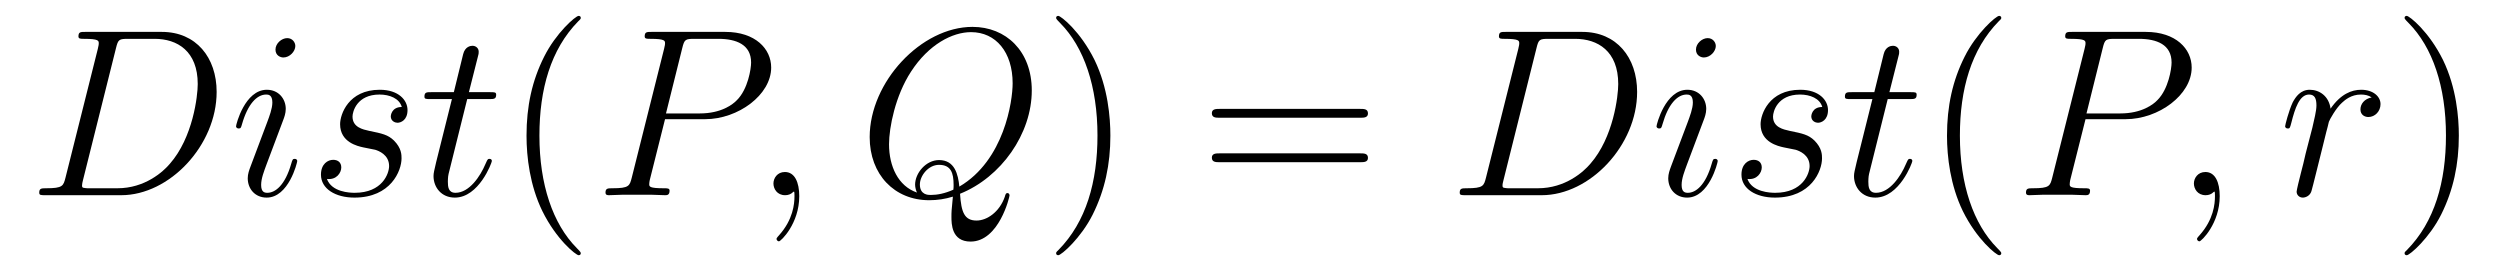<?xml version='1.0' encoding='UTF-8'?>
<!-- This file was generated by dvisvgm 2.8.1 -->
<svg version='1.1' xmlns='http://www.w3.org/2000/svg' xmlns:xlink='http://www.w3.org/1999/xlink' width='125pt' height='14pt' viewBox='0 -14 125 14'>
<g id='page1'>
<g transform='matrix(1 0 0 -1 -127 650)'>
<path d='M130.277 655.125C130.169 654.706 130.145 654.587 129.308 654.587C129.081 654.587 128.962 654.587 128.962 654.372C128.962 654.24 129.033 654.24 129.273 654.24H133.062C135.477 654.24 137.832 656.738 137.832 659.404C137.832 661.126 136.804 662.405 135.094 662.405H131.257C131.03 662.405 130.922 662.405 130.922 662.178C130.922 662.058 131.03 662.058 131.209 662.058C131.938 662.058 131.938 661.962 131.938 661.831C131.938 661.807 131.938 661.735 131.891 661.556L130.277 655.125ZM132.799 661.592C132.907 662.034 132.954 662.058 133.421 662.058H134.736C135.859 662.058 136.887 661.448 136.887 659.799C136.887 659.201 136.648 657.121 135.489 655.806C135.154 655.412 134.246 654.587 132.871 654.587H131.508C131.341 654.587 131.317 654.587 131.245 654.599C131.113 654.611 131.102 654.634 131.102 654.73C131.102 654.814 131.126 654.886 131.149 654.993L132.799 661.592Z'/>
<path d='M141.862 655.949C141.862 656.009 141.814 656.057 141.742 656.057C141.635 656.057 141.623 656.021 141.563 655.818C141.252 654.73 140.762 654.36 140.367 654.36C140.224 654.36 140.057 654.395 140.057 654.754C140.057 655.077 140.2 655.435 140.332 655.794L141.168 658.017C141.204 658.113 141.288 658.328 141.288 658.555C141.288 659.058 140.929 659.512 140.343 659.512C139.244 659.512 138.802 657.778 138.802 657.683C138.802 657.635 138.849 657.575 138.933 657.575C139.041 657.575 139.053 657.623 139.1 657.79C139.387 658.794 139.842 659.273 140.308 659.273C140.415 659.273 140.618 659.261 140.618 658.878C140.618 658.567 140.463 658.173 140.367 657.91L139.531 655.687C139.459 655.495 139.387 655.304 139.387 655.089C139.387 654.551 139.758 654.12 140.332 654.12C141.432 654.12 141.862 655.866 141.862 655.949ZM141.766 661.699C141.766 661.879 141.623 662.094 141.36 662.094C141.085 662.094 140.774 661.831 140.774 661.52C140.774 661.221 141.025 661.126 141.168 661.126C141.491 661.126 141.766 661.436 141.766 661.699ZM145.164 656.631C145.367 656.595 145.69 656.523 145.762 656.511C145.917 656.463 146.455 656.272 146.455 655.698C146.455 655.328 146.121 654.36 144.734 654.36C144.483 654.36 143.586 654.395 143.347 655.053C143.825 654.993 144.064 655.364 144.064 655.627C144.064 655.878 143.897 656.009 143.658 656.009C143.395 656.009 143.048 655.806 143.048 655.268C143.048 654.563 143.766 654.12 144.722 654.12C146.539 654.12 147.077 655.459 147.077 656.081C147.077 656.26 147.077 656.595 146.694 656.977C146.396 657.264 146.109 657.324 145.463 657.456C145.14 657.528 144.626 657.635 144.626 658.173C144.626 658.412 144.841 659.273 145.977 659.273C146.479 659.273 146.969 659.081 147.089 658.651C146.563 658.651 146.539 658.197 146.539 658.185C146.539 657.934 146.766 657.862 146.874 657.862C147.041 657.862 147.376 657.993 147.376 658.496C147.376 658.998 146.922 659.512 145.989 659.512C144.423 659.512 144.005 658.281 144.005 657.79C144.005 656.882 144.889 656.691 145.164 656.631ZM150.361 659.046H151.461C151.688 659.046 151.808 659.046 151.808 659.261C151.808 659.392 151.736 659.392 151.497 659.392H150.445L150.887 661.137C150.935 661.305 150.935 661.329 150.935 661.413C150.935 661.604 150.78 661.711 150.624 661.711C150.529 661.711 150.254 661.675 150.158 661.293L149.692 659.392H148.568C148.329 659.392 148.222 659.392 148.222 659.165C148.222 659.046 148.305 659.046 148.532 659.046H149.596L148.807 655.89C148.712 655.471 148.676 655.352 148.676 655.196C148.676 654.634 149.07 654.12 149.74 654.12C150.947 654.12 151.593 655.866 151.593 655.949C151.593 656.021 151.545 656.057 151.473 656.057C151.449 656.057 151.401 656.057 151.377 656.009C151.365 655.997 151.354 655.985 151.27 655.794C151.019 655.196 150.469 654.36 149.775 654.36C149.417 654.36 149.393 654.658 149.393 654.921C149.393 654.933 149.393 655.16 149.429 655.304L150.361 659.046Z'/>
<path d='M156.039 651.335C156.039 651.371 156.039 651.395 155.836 651.598C154.641 652.806 153.971 654.778 153.971 657.217C153.971 659.536 154.533 661.532 155.92 662.943C156.039 663.05 156.039 663.074 156.039 663.11C156.039 663.182 155.98 663.206 155.932 663.206C155.777 663.206 154.796 662.345 154.211 661.173C153.601 659.966 153.326 658.687 153.326 657.217C153.326 656.152 153.493 654.73 154.115 653.451C154.82 652.017 155.8 651.239 155.932 651.239C155.98 651.239 156.039 651.263 156.039 651.335Z'/>
<path d='M160.252 658.041H162.26C163.909 658.041 165.559 659.261 165.559 660.623C165.559 661.556 164.77 662.405 163.264 662.405H159.57C159.343 662.405 159.235 662.405 159.235 662.178C159.235 662.058 159.343 662.058 159.522 662.058C160.252 662.058 160.252 661.962 160.252 661.831C160.252 661.807 160.252 661.735 160.204 661.556L158.59 655.125C158.482 654.706 158.458 654.587 157.622 654.587C157.394 654.587 157.275 654.587 157.275 654.372C157.275 654.24 157.383 654.24 157.454 654.24C157.681 654.24 157.921 654.264 158.148 654.264H159.546C159.773 654.264 160.024 654.24 160.252 654.24C160.347 654.24 160.479 654.24 160.479 654.467C160.479 654.587 160.371 654.587 160.192 654.587C159.474 654.587 159.462 654.67 159.462 654.79C159.462 654.85 159.474 654.933 159.487 654.993L160.252 658.041ZM161.112 661.592C161.22 662.034 161.268 662.058 161.734 662.058H162.917C163.814 662.058 164.555 661.771 164.555 660.874C164.555 660.564 164.4 659.547 163.85 658.998C163.647 658.782 163.073 658.328 161.985 658.328H160.299L161.112 661.592Z'/>
<path d='M166.963 654.192C166.963 654.886 166.736 655.4 166.245 655.4C165.863 655.4 165.672 655.089 165.672 654.826C165.672 654.563 165.851 654.24 166.257 654.24C166.413 654.24 166.544 654.288 166.652 654.395C166.676 654.419 166.688 654.419 166.7 654.419C166.724 654.419 166.724 654.252 166.724 654.192C166.724 653.798 166.652 653.021 165.959 652.244C165.827 652.1 165.827 652.076 165.827 652.053C165.827 651.993 165.887 651.933 165.947 651.933C166.042 651.933 166.963 652.818 166.963 654.192Z'/>
<path d='M175.002 654.312C177.058 655.137 178.589 657.312 178.589 659.476C178.589 661.448 177.297 662.656 175.624 662.656C173.066 662.656 170.484 659.906 170.484 657.145C170.484 655.268 171.727 653.989 173.46 653.989C173.867 653.989 174.261 654.049 174.644 654.168C174.572 653.451 174.572 653.391 174.572 653.164C174.572 652.818 174.572 651.921 175.528 651.921C176.951 651.921 177.477 654.156 177.477 654.228C177.477 654.3 177.429 654.348 177.369 654.348C177.297 654.348 177.274 654.288 177.238 654.156C176.975 653.403 176.353 652.973 175.827 652.973C175.218 652.973 175.062 653.391 175.002 654.312ZM172.851 654.372C171.906 654.694 171.452 655.687 171.452 656.786C171.452 657.623 171.763 659.213 172.552 660.42C173.437 661.783 174.62 662.393 175.552 662.393C176.796 662.393 177.632 661.388 177.632 659.834C177.632 658.95 177.214 655.985 174.967 654.67C174.907 655.28 174.739 655.997 173.951 655.997C173.305 655.997 172.755 655.352 172.755 654.766C172.755 654.634 172.803 654.455 172.851 654.372ZM174.668 654.515C174.237 654.324 173.867 654.252 173.532 654.252C173.412 654.252 172.994 654.252 172.994 654.778C172.994 655.208 173.412 655.758 173.951 655.758C174.548 655.758 174.68 655.352 174.68 654.754C174.68 654.682 174.68 654.587 174.668 654.515Z'/>
<path d='M182.519 657.217C182.519 658.125 182.4 659.607 181.731 660.994C181.025 662.428 180.045 663.206 179.913 663.206C179.865 663.206 179.806 663.182 179.806 663.11C179.806 663.074 179.806 663.05 180.009 662.847C181.205 661.64 181.874 659.667 181.874 657.228C181.874 654.909 181.312 652.913 179.925 651.502C179.806 651.395 179.806 651.371 179.806 651.335C179.806 651.263 179.865 651.239 179.913 651.239C180.069 651.239 181.049 652.1 181.635 653.272C182.244 654.491 182.519 655.782 182.519 657.217Z'/>
<path d='M195.016 658.113C195.184 658.113 195.398 658.113 195.398 658.328C195.398 658.555 195.196 658.555 195.016 658.555H187.975C187.808 658.555 187.593 658.555 187.593 658.34C187.593 658.113 187.796 658.113 187.975 658.113H195.016ZM195.016 655.89C195.184 655.89 195.398 655.89 195.398 656.105C195.398 656.332 195.196 656.332 195.016 656.332H187.975C187.808 656.332 187.593 656.332 187.593 656.117C187.593 655.89 187.796 655.89 187.975 655.89H195.016Z'/>
<path d='M201.301 655.125C201.193 654.706 201.169 654.587 200.333 654.587C200.105 654.587 199.986 654.587 199.986 654.372C199.986 654.24 200.058 654.24 200.297 654.24H204.086C206.501 654.24 208.856 656.738 208.856 659.404C208.856 661.126 207.828 662.405 206.118 662.405H202.28C202.054 662.405 201.947 662.405 201.947 662.178C201.947 662.058 202.054 662.058 202.234 662.058C202.962 662.058 202.962 661.962 202.962 661.831C202.962 661.807 202.962 661.735 202.915 661.556L201.301 655.125ZM203.824 661.592C203.93 662.034 203.978 662.058 204.445 662.058H205.759C206.884 662.058 207.912 661.448 207.912 659.799C207.912 659.201 207.672 657.121 206.513 655.806C206.178 655.412 205.27 654.587 203.896 654.587H202.532C202.364 654.587 202.34 654.587 202.27 654.599C202.138 654.611 202.126 654.634 202.126 654.73C202.126 654.814 202.15 654.886 202.174 654.993L203.824 661.592Z'/>
<path d='M212.886 655.949C212.886 656.009 212.838 656.057 212.766 656.057C212.659 656.057 212.647 656.021 212.587 655.818C212.276 654.73 211.786 654.36 211.392 654.36C211.248 654.36 211.081 654.395 211.081 654.754C211.081 655.077 211.224 655.435 211.356 655.794L212.192 658.017C212.228 658.113 212.312 658.328 212.312 658.555C212.312 659.058 211.954 659.512 211.368 659.512C210.268 659.512 209.826 657.778 209.826 657.683C209.826 657.635 209.874 657.575 209.957 657.575C210.065 657.575 210.077 657.623 210.125 657.79C210.412 658.794 210.865 659.273 211.332 659.273C211.439 659.273 211.643 659.261 211.643 658.878C211.643 658.567 211.487 658.173 211.392 657.91L210.554 655.687C210.484 655.495 210.412 655.304 210.412 655.089C210.412 654.551 210.782 654.12 211.356 654.12C212.455 654.12 212.886 655.866 212.886 655.949ZM212.79 661.699C212.79 661.879 212.647 662.094 212.383 662.094C212.108 662.094 211.798 661.831 211.798 661.52C211.798 661.221 212.05 661.126 212.192 661.126C212.515 661.126 212.79 661.436 212.79 661.699ZM216.188 656.631C216.391 656.595 216.714 656.523 216.786 656.511C216.942 656.463 217.48 656.272 217.48 655.698C217.48 655.328 217.145 654.36 215.758 654.36C215.507 654.36 214.61 654.395 214.372 655.053C214.849 654.993 215.088 655.364 215.088 655.627C215.088 655.878 214.921 656.009 214.682 656.009C214.418 656.009 214.073 655.806 214.073 655.268C214.073 654.563 214.789 654.12 215.746 654.12C217.564 654.12 218.101 655.459 218.101 656.081C218.101 656.26 218.101 656.595 217.718 656.977C217.42 657.264 217.133 657.324 216.487 657.456C216.164 657.528 215.651 657.635 215.651 658.173C215.651 658.412 215.866 659.273 217.001 659.273C217.504 659.273 217.993 659.081 218.113 658.651C217.586 658.651 217.564 658.197 217.564 658.185C217.564 657.934 217.79 657.862 217.897 657.862C218.065 657.862 218.4 657.993 218.4 658.496C218.4 658.998 217.945 659.512 217.013 659.512C215.447 659.512 215.029 658.281 215.029 657.79C215.029 656.882 215.914 656.691 216.188 656.631ZM221.386 659.046H222.485C222.713 659.046 222.832 659.046 222.832 659.261C222.832 659.392 222.76 659.392 222.521 659.392H221.47L221.911 661.137C221.959 661.305 221.959 661.329 221.959 661.413C221.959 661.604 221.804 661.711 221.648 661.711C221.552 661.711 221.278 661.675 221.183 661.293L220.716 659.392H219.593C219.353 659.392 219.246 659.392 219.246 659.165C219.246 659.046 219.329 659.046 219.557 659.046H220.62L219.832 655.89C219.736 655.471 219.7 655.352 219.7 655.196C219.7 654.634 220.094 654.12 220.764 654.12C221.971 654.12 222.617 655.866 222.617 655.949C222.617 656.021 222.569 656.057 222.497 656.057C222.473 656.057 222.426 656.057 222.402 656.009C222.39 655.997 222.378 655.985 222.294 655.794C222.043 655.196 221.492 654.36 220.8 654.36C220.441 654.36 220.417 654.658 220.417 654.921C220.417 654.933 220.417 655.16 220.453 655.304L221.386 659.046Z'/>
<path d='M227.064 651.335C227.064 651.371 227.064 651.395 226.86 651.598C225.665 652.806 224.995 654.778 224.995 657.217C224.995 659.536 225.557 661.532 226.944 662.943C227.064 663.05 227.064 663.074 227.064 663.11C227.064 663.182 227.004 663.206 226.956 663.206C226.801 663.206 225.821 662.345 225.235 661.173C224.626 659.966 224.35 658.687 224.35 657.217C224.35 656.152 224.518 654.73 225.139 653.451C225.845 652.017 226.824 651.239 226.956 651.239C227.004 651.239 227.064 651.263 227.064 651.335Z'/>
<path d='M231.276 658.041H233.284C234.934 658.041 236.584 659.261 236.584 660.623C236.584 661.556 235.794 662.405 234.288 662.405H230.594C230.368 662.405 230.26 662.405 230.26 662.178C230.26 662.058 230.368 662.058 230.546 662.058C231.276 662.058 231.276 661.962 231.276 661.831C231.276 661.807 231.276 661.735 231.228 661.556L229.614 655.125C229.506 654.706 229.482 654.587 228.646 654.587C228.419 654.587 228.299 654.587 228.299 654.372C228.299 654.24 228.407 654.24 228.479 654.24C228.706 654.24 228.944 654.264 229.171 654.264H230.57C230.797 654.264 231.048 654.24 231.276 654.24C231.371 654.24 231.503 654.24 231.503 654.467C231.503 654.587 231.395 654.587 231.216 654.587C230.498 654.587 230.486 654.67 230.486 654.79C230.486 654.85 230.498 654.933 230.51 654.993L231.276 658.041ZM232.136 661.592C232.243 662.034 232.291 662.058 232.758 662.058H233.941C234.838 662.058 235.579 661.771 235.579 660.874C235.579 660.564 235.423 659.547 234.874 658.998C234.671 658.782 234.097 658.328 233.009 658.328H231.324L232.136 661.592Z'/>
<path d='M237.986 654.192C237.986 654.886 237.76 655.4 237.27 655.4C236.887 655.4 236.695 655.089 236.695 654.826C236.695 654.563 236.875 654.24 237.282 654.24C237.437 654.24 237.569 654.288 237.676 654.395C237.7 654.419 237.712 654.419 237.724 654.419C237.748 654.419 237.748 654.252 237.748 654.192C237.748 653.798 237.676 653.021 236.983 652.244C236.851 652.1 236.851 652.076 236.851 652.053C236.851 651.993 236.911 651.933 236.971 651.933C237.066 651.933 237.986 652.818 237.986 654.192Z'/>
<path d='M245.584 659.129C245.214 659.058 245.022 658.794 245.022 658.532C245.022 658.245 245.249 658.149 245.417 658.149C245.752 658.149 246.026 658.436 246.026 658.794C246.026 659.177 245.656 659.512 245.058 659.512C244.58 659.512 244.031 659.297 243.528 658.567C243.444 659.201 242.966 659.512 242.488 659.512C242.022 659.512 241.783 659.153 241.639 658.89C241.436 658.46 241.256 657.742 241.256 657.683C241.256 657.635 241.304 657.575 241.388 657.575C241.484 657.575 241.496 657.587 241.567 657.862C241.747 658.579 241.974 659.273 242.452 659.273C242.74 659.273 242.822 659.069 242.822 658.723C242.822 658.46 242.704 657.993 242.62 657.623L242.285 656.332C242.237 656.105 242.106 655.567 242.046 655.352C241.962 655.041 241.831 654.479 241.831 654.419C241.831 654.252 241.962 654.12 242.142 654.12C242.273 654.12 242.5 654.204 242.572 654.443C242.608 654.539 243.05 656.344 243.121 656.619C243.181 656.882 243.253 657.133 243.313 657.396C243.361 657.563 243.408 657.754 243.444 657.91C243.48 658.017 243.803 658.603 244.102 658.866C244.246 658.998 244.556 659.273 245.046 659.273C245.238 659.273 245.429 659.237 245.584 659.129Z'/>
<path d='M249.942 657.217C249.942 658.125 249.823 659.607 249.154 660.994C248.448 662.428 247.468 663.206 247.337 663.206C247.289 663.206 247.229 663.182 247.229 663.11C247.229 663.074 247.229 663.05 247.432 662.847C248.628 661.64 249.298 659.667 249.298 657.228C249.298 654.909 248.735 652.913 247.349 651.502C247.229 651.395 247.229 651.371 247.229 651.335C247.229 651.263 247.289 651.239 247.337 651.239C247.492 651.239 248.472 652.1 249.058 653.272C249.667 654.491 249.942 655.782 249.942 657.217Z'/>
</g>
</g>
</svg>